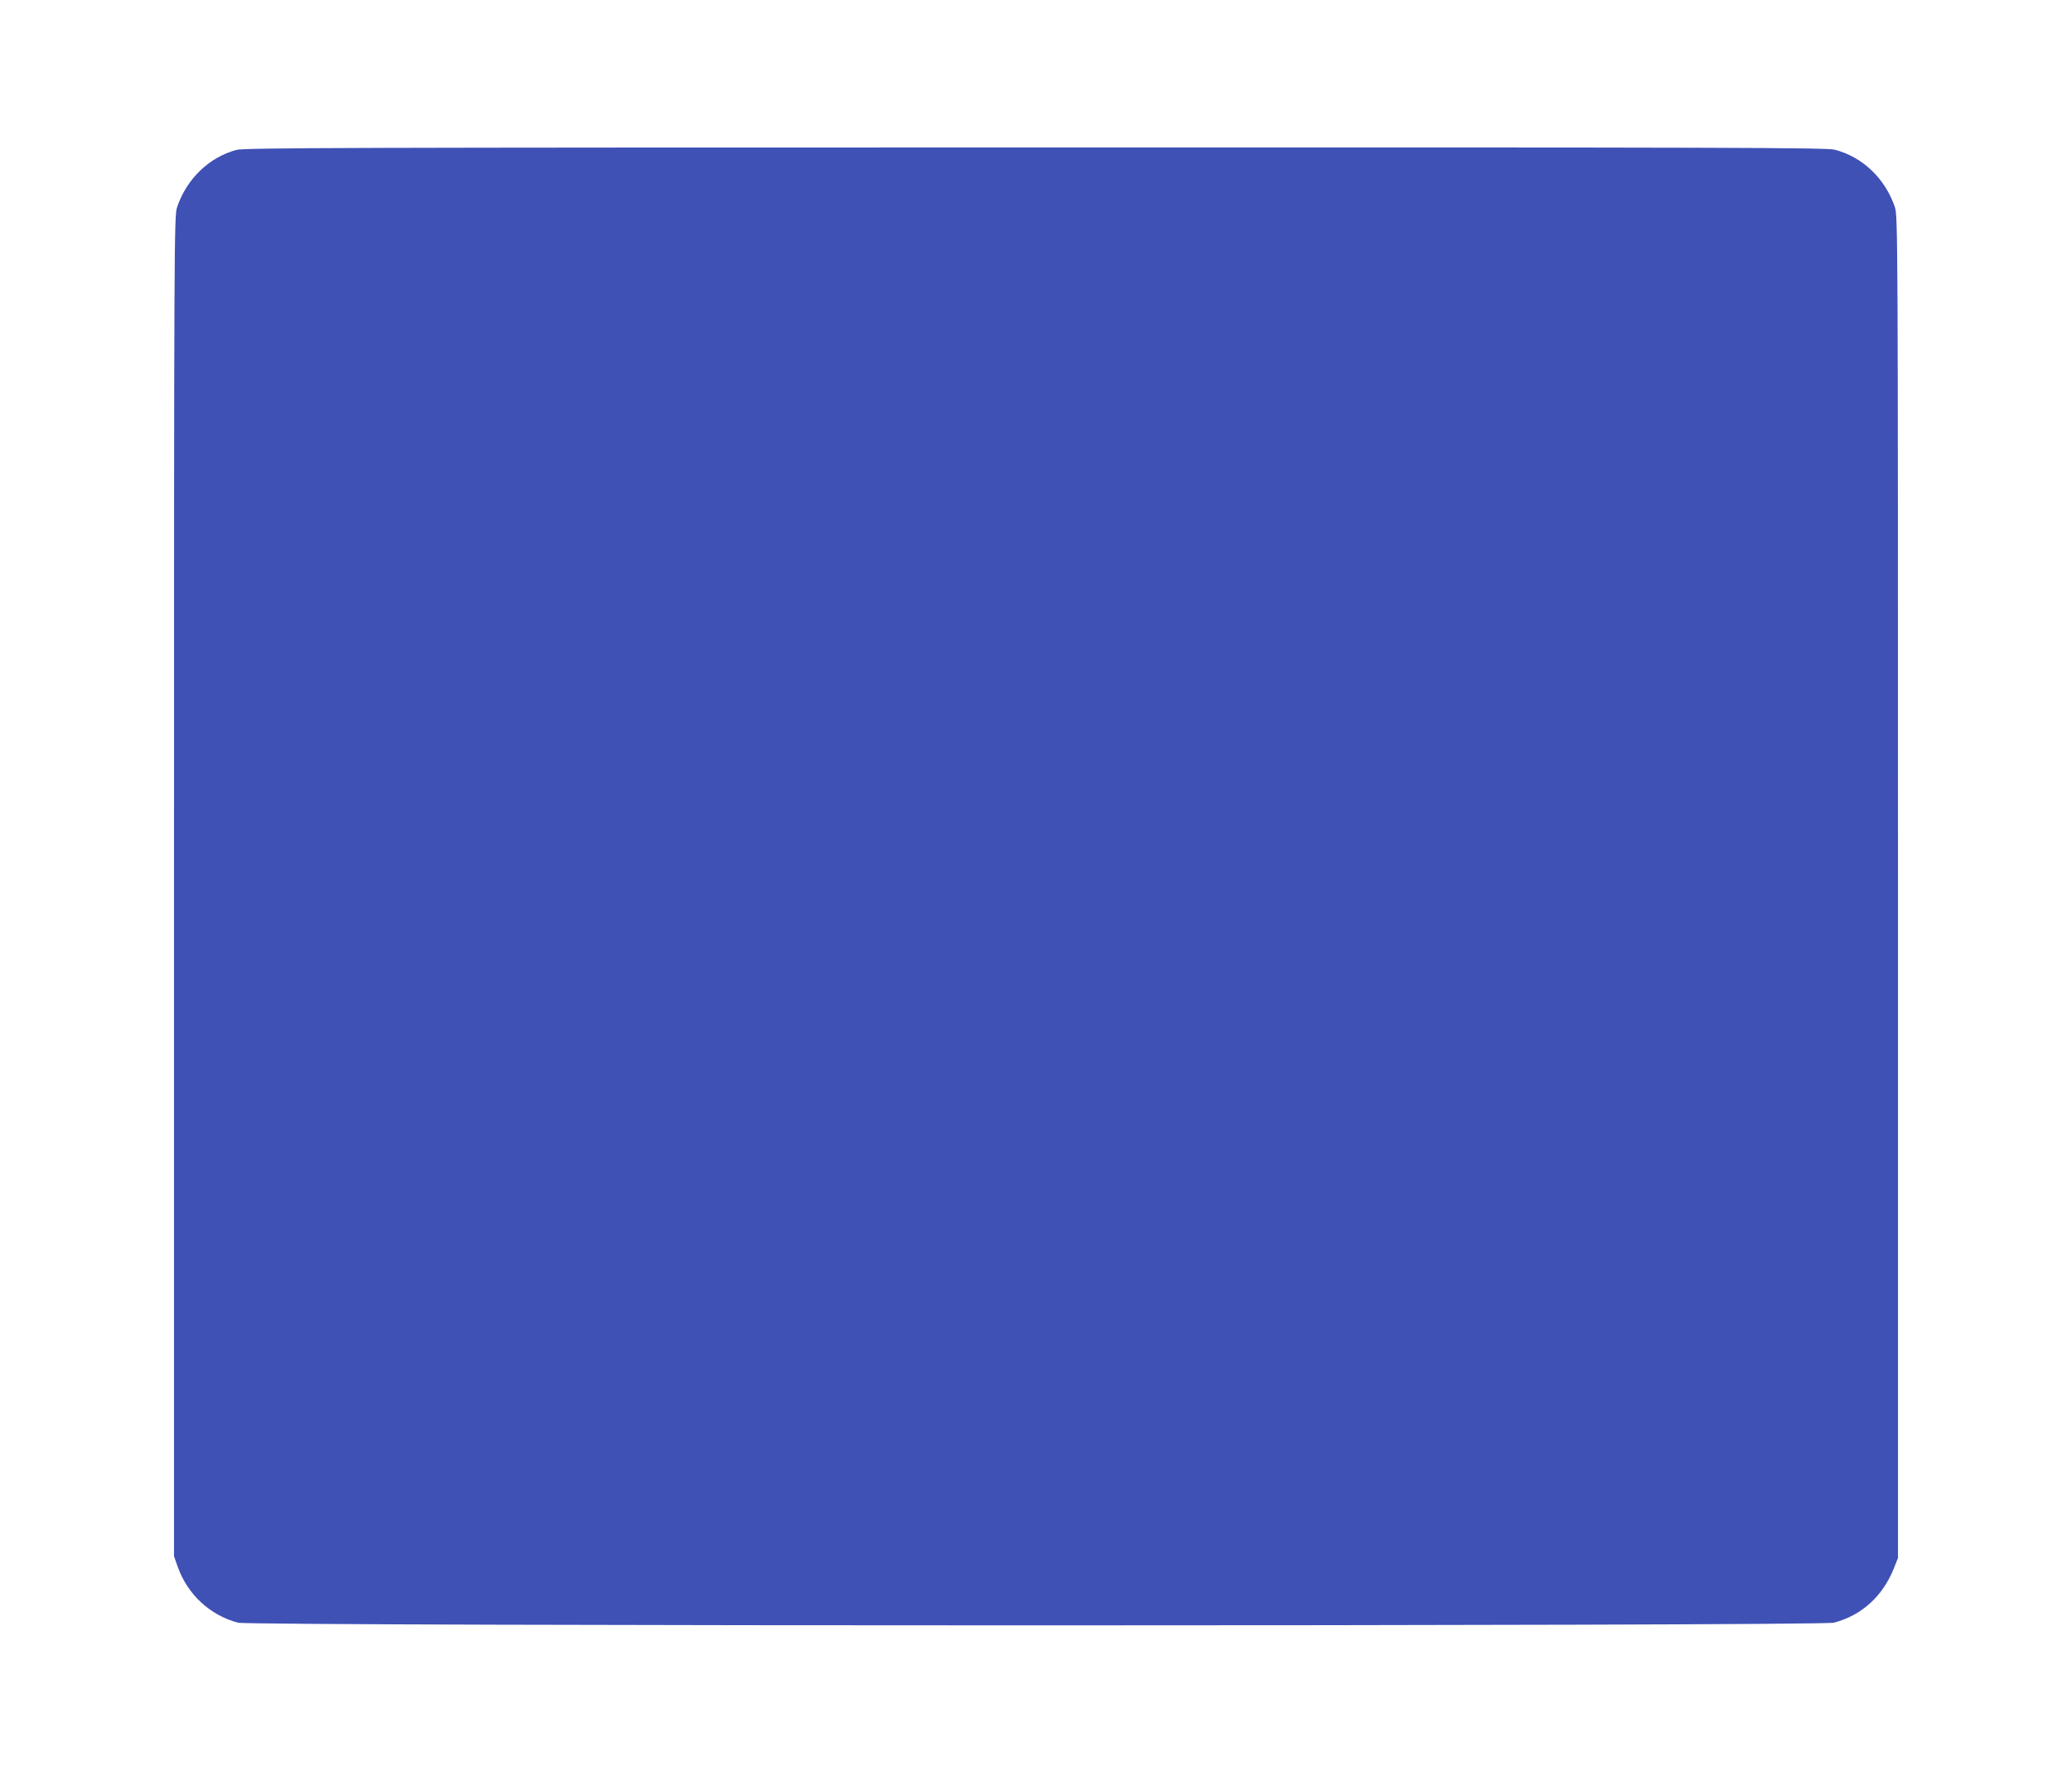 <?xml version="1.0" standalone="no"?>
<!DOCTYPE svg PUBLIC "-//W3C//DTD SVG 20010904//EN"
 "http://www.w3.org/TR/2001/REC-SVG-20010904/DTD/svg10.dtd">
<svg version="1.0" xmlns="http://www.w3.org/2000/svg"
 width="1280pt" height="1097pt" viewBox="0 0 1280 1097"
 preserveAspectRatio="xMidYMid meet">
<g transform="translate(0,1097) scale(0.1,-0.1)"
fill="#3f51b5" stroke="none">
<path d="M1461 10044 c-169 -45 -308 -179 -367 -354 -18 -53 -19 -177 -19
-4195 l0 -4140 23 -65 c61 -171 199 -299 372 -345 82 -22 9777 -22 9859 0 171
45 300 162 369 332 l27 68 0 4145 c0 4023 -1 4147 -19 4200 -60 177 -199 310
-371 355 -53 13 -588 15 -4940 14 -4228 0 -4887 -2 -4934 -15z"/>
</g>
</svg>
